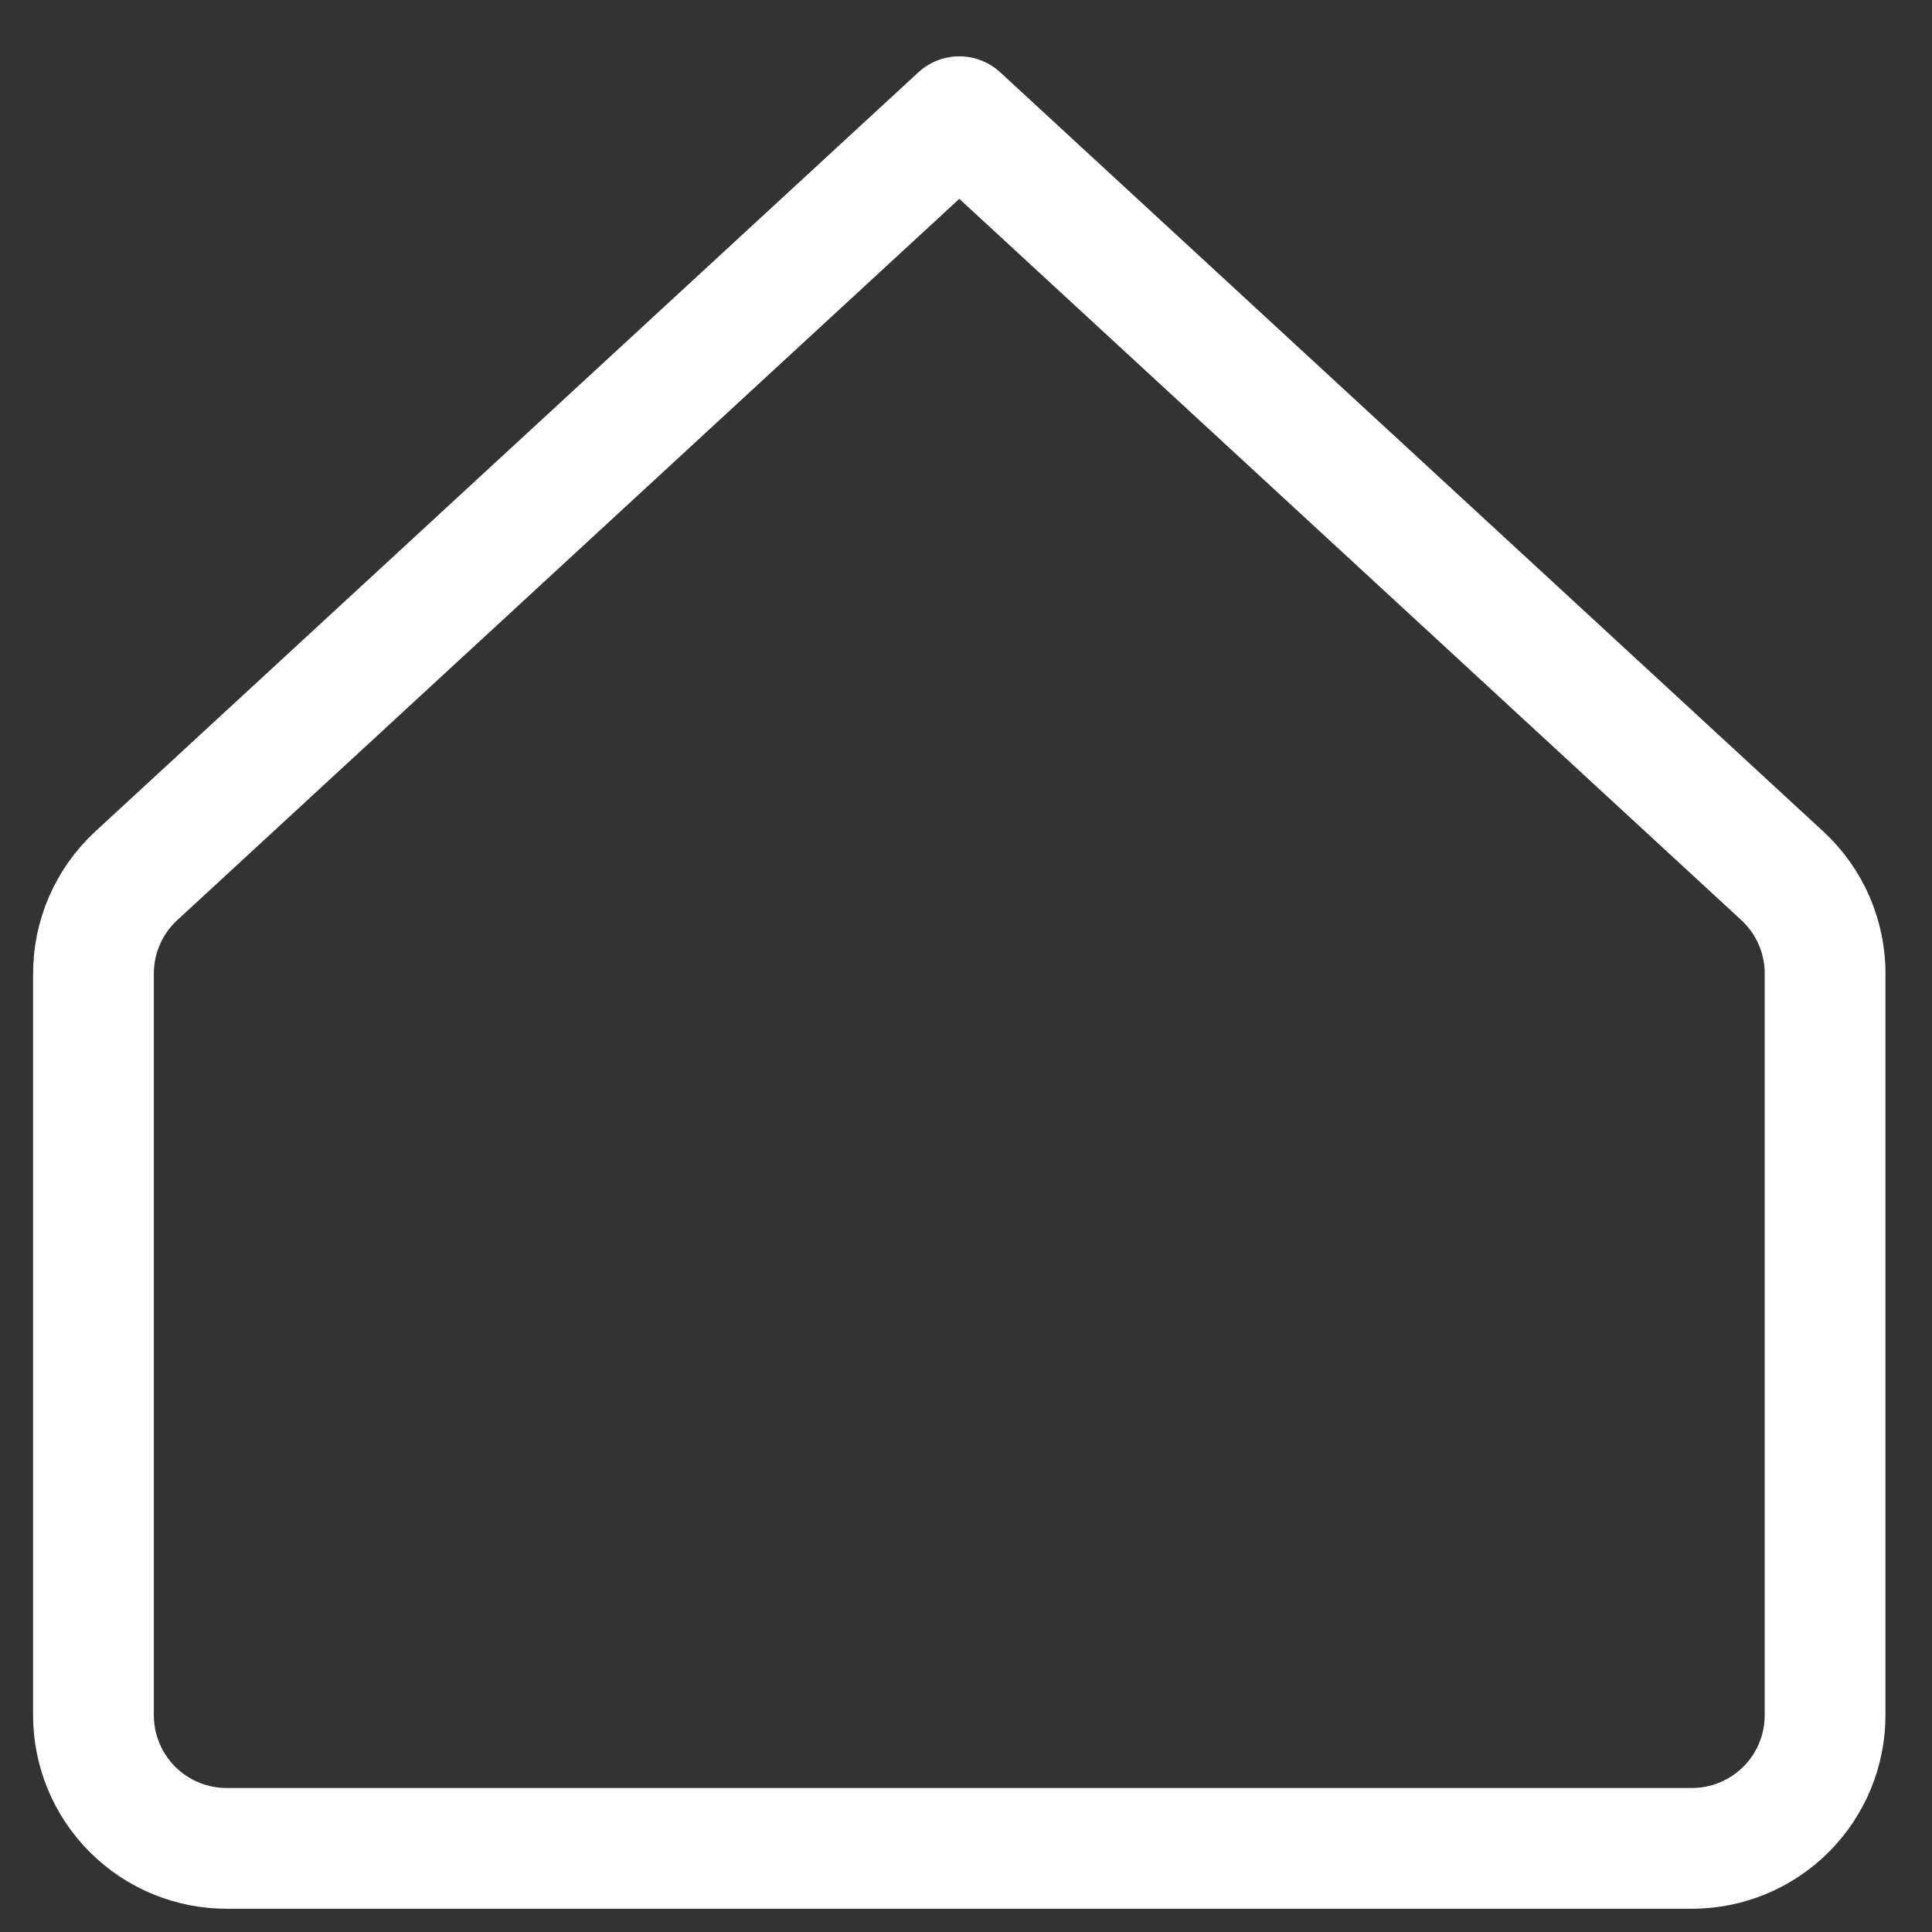 <?xml version="1.0" encoding="UTF-8"?>
<svg fill="none" viewBox="0 0 32 32" xmlns="http://www.w3.org/2000/svg">
<rect x="0" y="0" width="32" height="32" fill="#333333" stroke="none"/>
<path d="m30.23 16.142c0.002-0.306-0.06-0.61-0.181-0.891-0.122-0.281-0.3-0.534-0.525-0.742l-13.635-12.576-13.635 12.576c-0.225 0.208-0.403 0.461-0.525 0.742-0.122 0.281-0.183 0.584-0.181 0.891v12.267c0 0.585 0.232 1.146 0.646 1.56 0.414 0.414 0.975 0.646 1.56 0.646h24.269c0.585 0 1.146-0.233 1.56-0.646 0.414-0.414 0.646-0.975 0.646-1.56v-12.267z" stroke="#fff" stroke-linecap="round" stroke-linejoin="round" stroke-width="2"/>
</svg>
